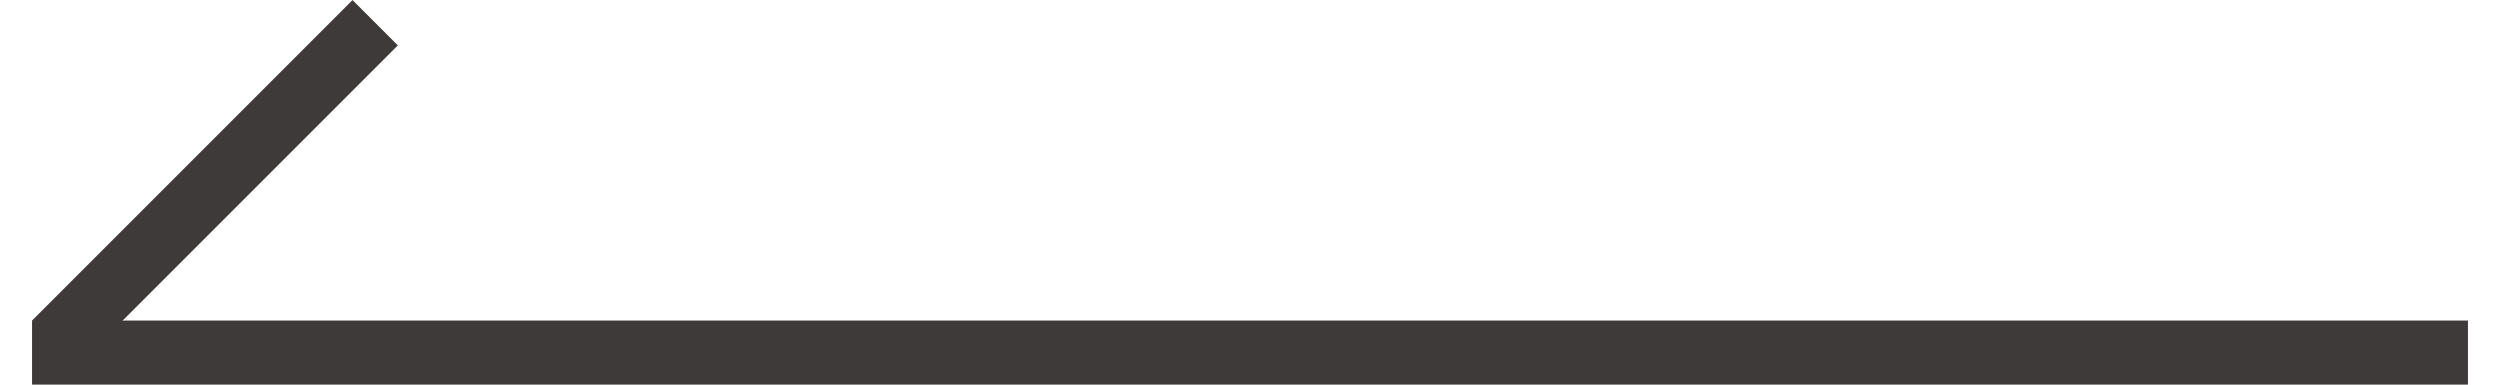<svg width="39" height="6" viewBox="0 0 39 6" fill="none" xmlns="http://www.w3.org/2000/svg">
<line y1="-0.5" x2="38" y2="-0.5" transform="matrix(-1 0 0 1 38.5 6)" stroke="#3E3A39"/>
<line y1="-0.5" x2="7.071" y2="-0.5" transform="matrix(0.707 -0.707 -0.707 -0.707 0.5 5)" stroke="#3E3A39"/>
</svg>
